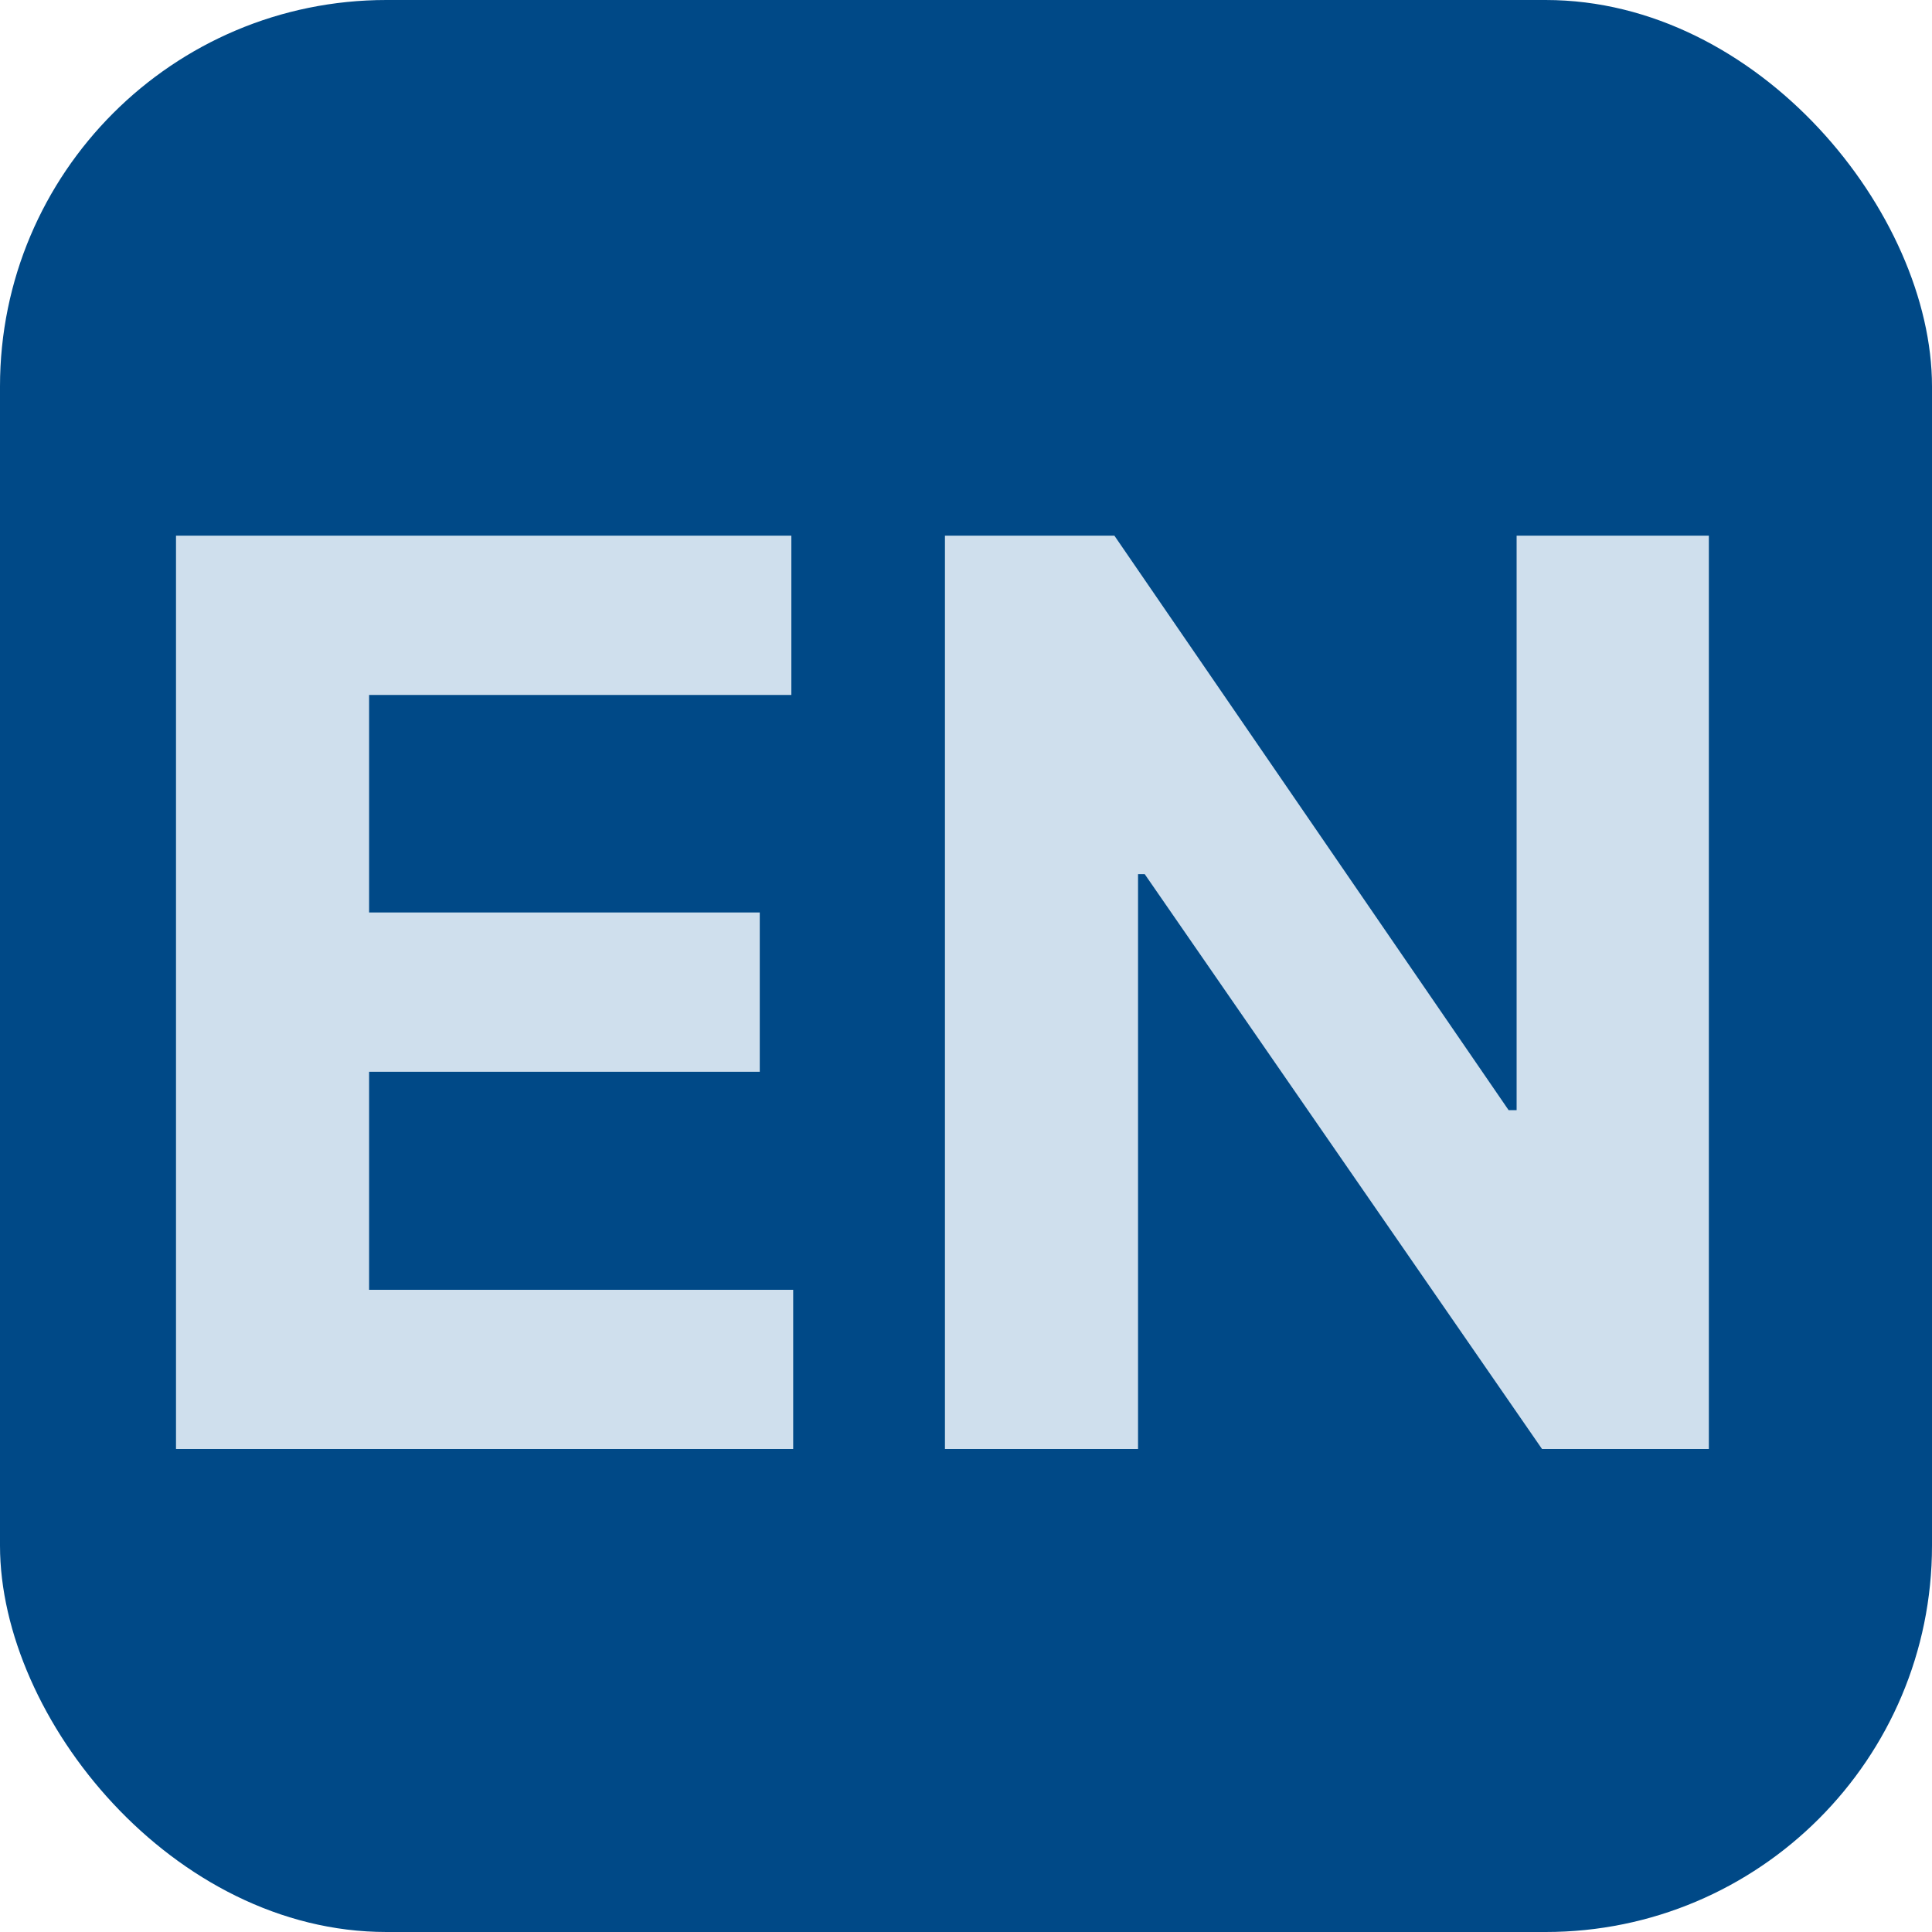 <svg width="20" height="20" viewBox="0 0 20 20" fill="none" xmlns="http://www.w3.org/2000/svg">
<rect width="20" height="20" rx="4" fill="#004987"/>
<path d="M1.822 15V5.545H8.192V7.194H3.821V9.446H7.865V11.095H3.821V13.352H8.211V15H1.822ZM17.69 5.545V15H15.963L11.85 9.049H11.781V15H9.782V5.545H11.536L15.617 11.492H15.7V5.545H17.69Z" fill="#CFDFED"/>
</svg>
